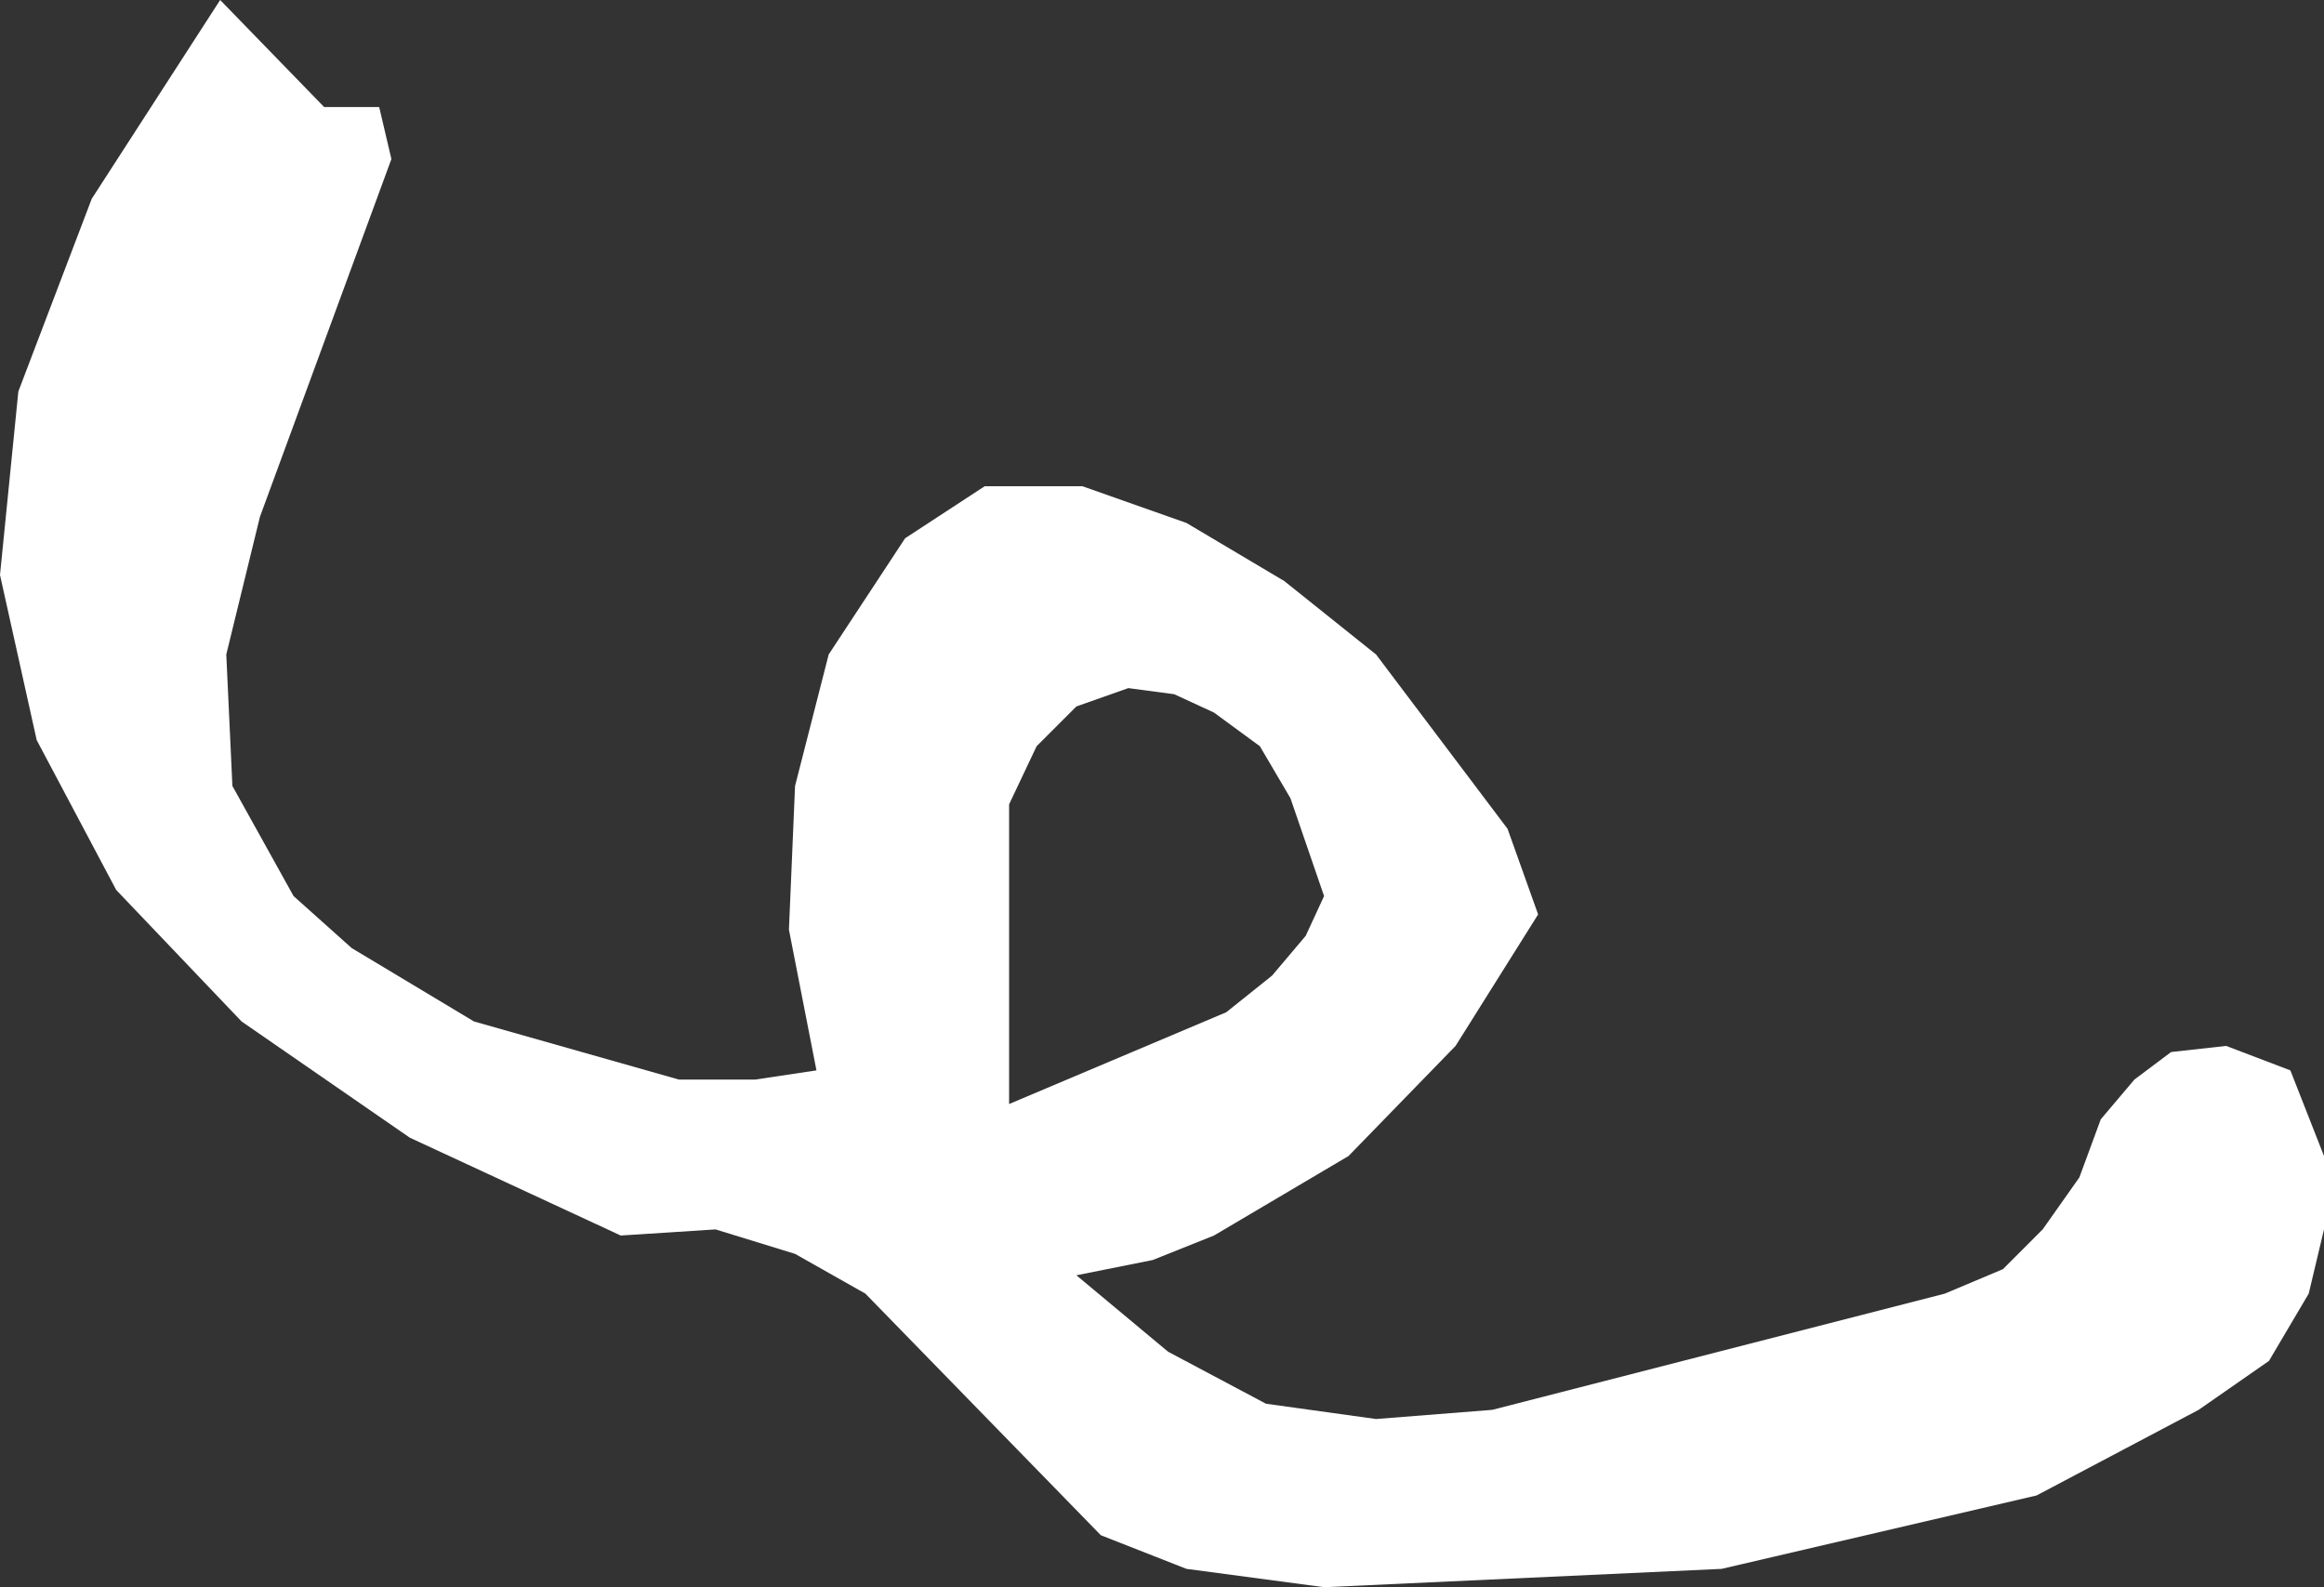 <?xml version="1.0" encoding="UTF-8" standalone="no"?>
<svg xmlns:xlink="http://www.w3.org/1999/xlink" height="25.95px" width="38.0px" xmlns="http://www.w3.org/2000/svg">
  <rect width="100%" height="100%" fill="#333333" stroke="none"/>
  <g transform="matrix(1.0, 0.0, 0.0, 1.0, 0.0, 0.0)">
    <path d="M3.6 0.0 L5.3 1.75 6.2 1.75 6.4 2.6 4.25 8.45 3.7 10.7 3.8 12.85 4.8 14.65 5.75 15.5 7.75 16.7 11.1 17.65 12.35 17.65 13.35 17.5 12.9 15.2 13.0 12.85 13.55 10.7 14.8 8.8 16.1 7.95 17.7 7.95 19.4 8.55 21.0 9.5 22.5 10.7 24.65 13.55 25.15 14.95 23.8 17.1 22.05 18.9 19.85 20.2 18.85 20.6 17.6 20.85 19.1 22.1 20.7 22.95 22.5 23.2 24.4 23.05 31.8 21.15 32.75 20.75 33.4 20.1 34.0 19.25 34.35 18.3 34.9 17.65 35.5 17.2 36.4 17.1 37.45 17.5 38.0 18.9 38.0 20.1 37.75 21.15 37.1 22.25 35.95 23.05 33.3 24.45 28.15 25.65 21.65 25.95 19.4 25.65 18.0 25.1 14.15 21.15 13.0 20.5 11.7 20.1 10.15 20.2 6.7 18.6 3.95 16.7 1.9 14.55 0.6 12.1 0.0 9.4 0.3 6.4 1.5 3.25 3.6 0.0 M16.95 12.2 L16.5 13.15 16.5 18.05 20.05 16.55 20.8 15.95 21.35 15.3 21.65 14.65 21.1 13.05 20.6 12.2 19.85 11.65 19.2 11.35 18.45 11.25 17.6 11.55 16.95 12.2" fill="#ffffff" fill-rule="evenodd" stroke="none"/>
  </g>
</svg>
